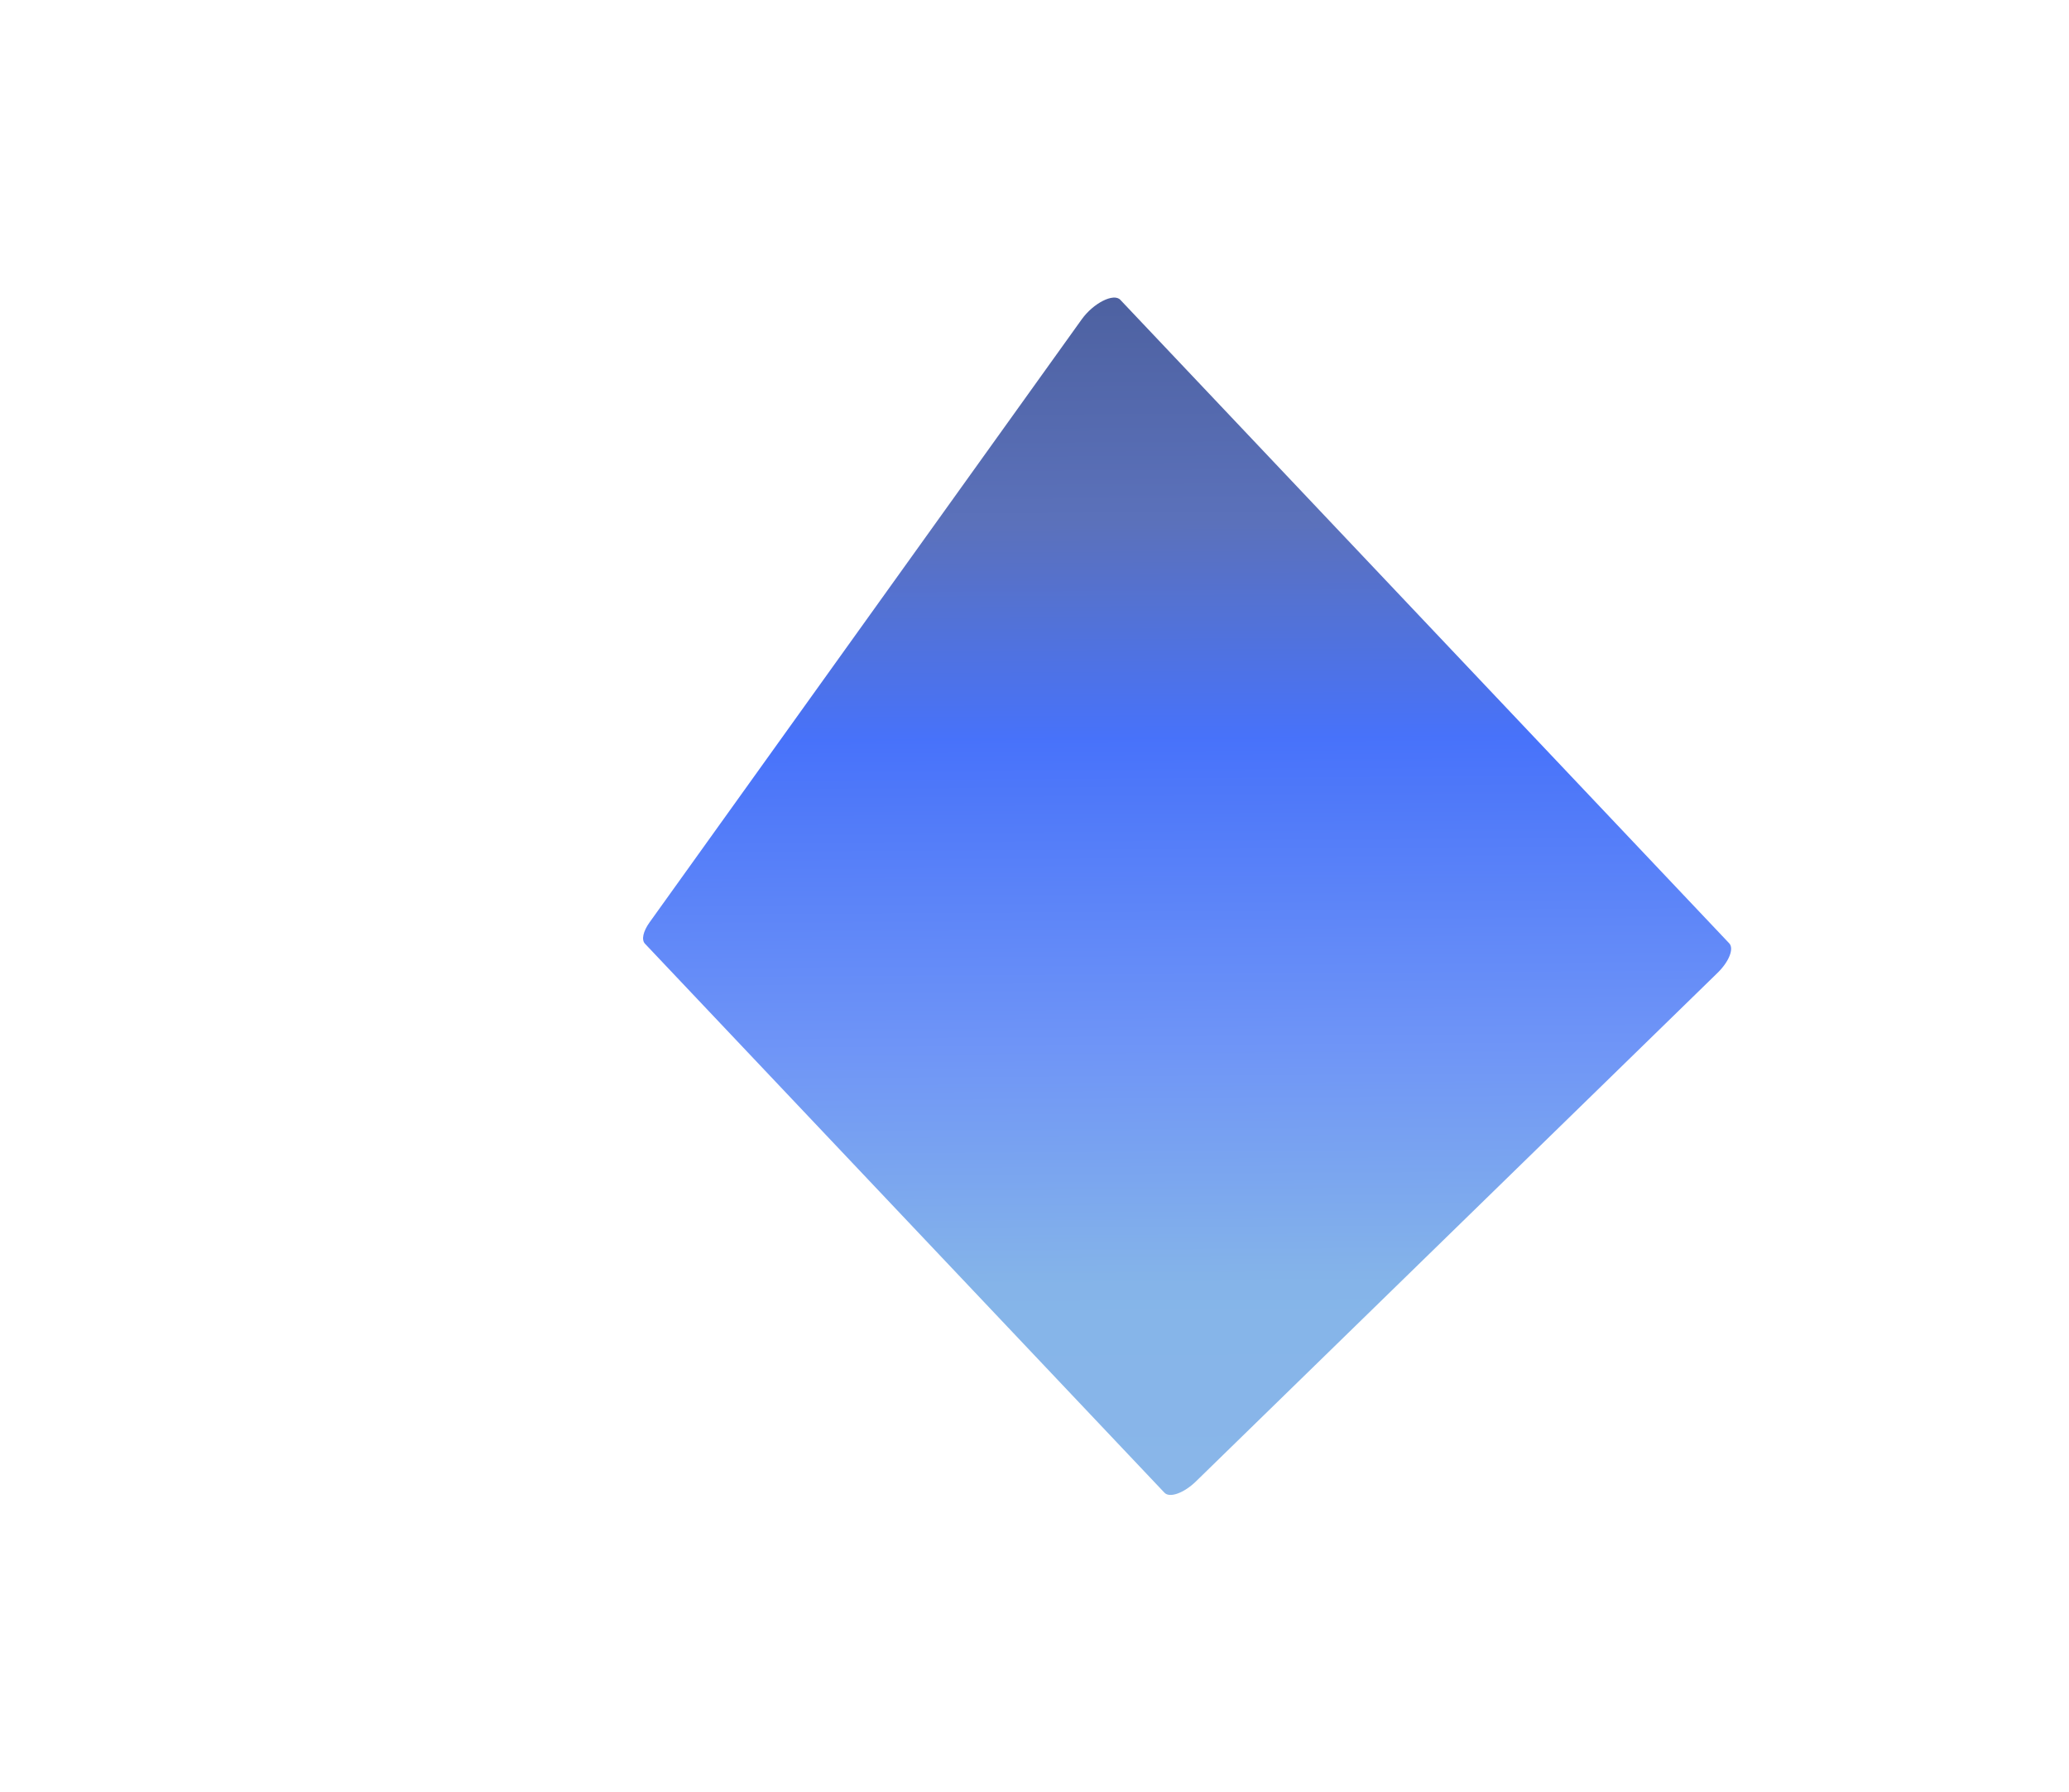 <?xml version="1.0" encoding="utf-8"?>
<svg xmlns="http://www.w3.org/2000/svg" fill="none" height="100%" overflow="visible" preserveAspectRatio="none" style="display: block;" viewBox="0 0 478 414" width="100%">
<g id="684d40dba829853c9d4045b6_flow-feat-vector-1.svg">
<g filter="url(#filter0_f_0_9429)" id="Group">
<path d="M149.006 217.993L269.027 344.816C270.231 346.089 273.531 344.899 276.309 342.191L396.809 224.724C399.462 222.138 400.654 219.122 399.505 217.907L258.823 69.253C257.293 67.637 252.6 70.012 249.911 73.764L150.07 213.062C148.572 215.152 148.153 217.092 149.006 217.993Z" fill="url(#paint0_linear_0_9429)" fill-opacity="0.79" id="Vector"/>
</g>
</g>
<defs>
<filter color-interpolation-filters="sRGB" filterUnits="userSpaceOnUse" height="413.784" id="filter0_f_0_9429" width="388.568" x="79.972" y="0.14">
<feFlood flood-opacity="0" result="BackgroundImageFix"/>
<feBlend in="SourceGraphic" in2="BackgroundImageFix" mode="normal" result="shape"/>
<feGaussianBlur result="effect1_foregroundBlur_0_9429" stdDeviation="34.299"/>
</filter>
<linearGradient gradientUnits="userSpaceOnUse" id="paint0_linear_0_9429" x1="271.158" x2="269.361" y1="347.068" y2="66.918">
<stop stop-color="#6AA2E2"/>
<stop offset="0.178" stop-color="#64A0E2"/>
<stop offset="0.375" stop-color="#4878F4"/>
<stop offset="0.63" stop-color="#164CF8"/>
<stop offset="0.808" stop-color="#2F4BA8"/>
<stop offset="1" stop-color="#1D3686"/>
</linearGradient>
</defs>
</svg>